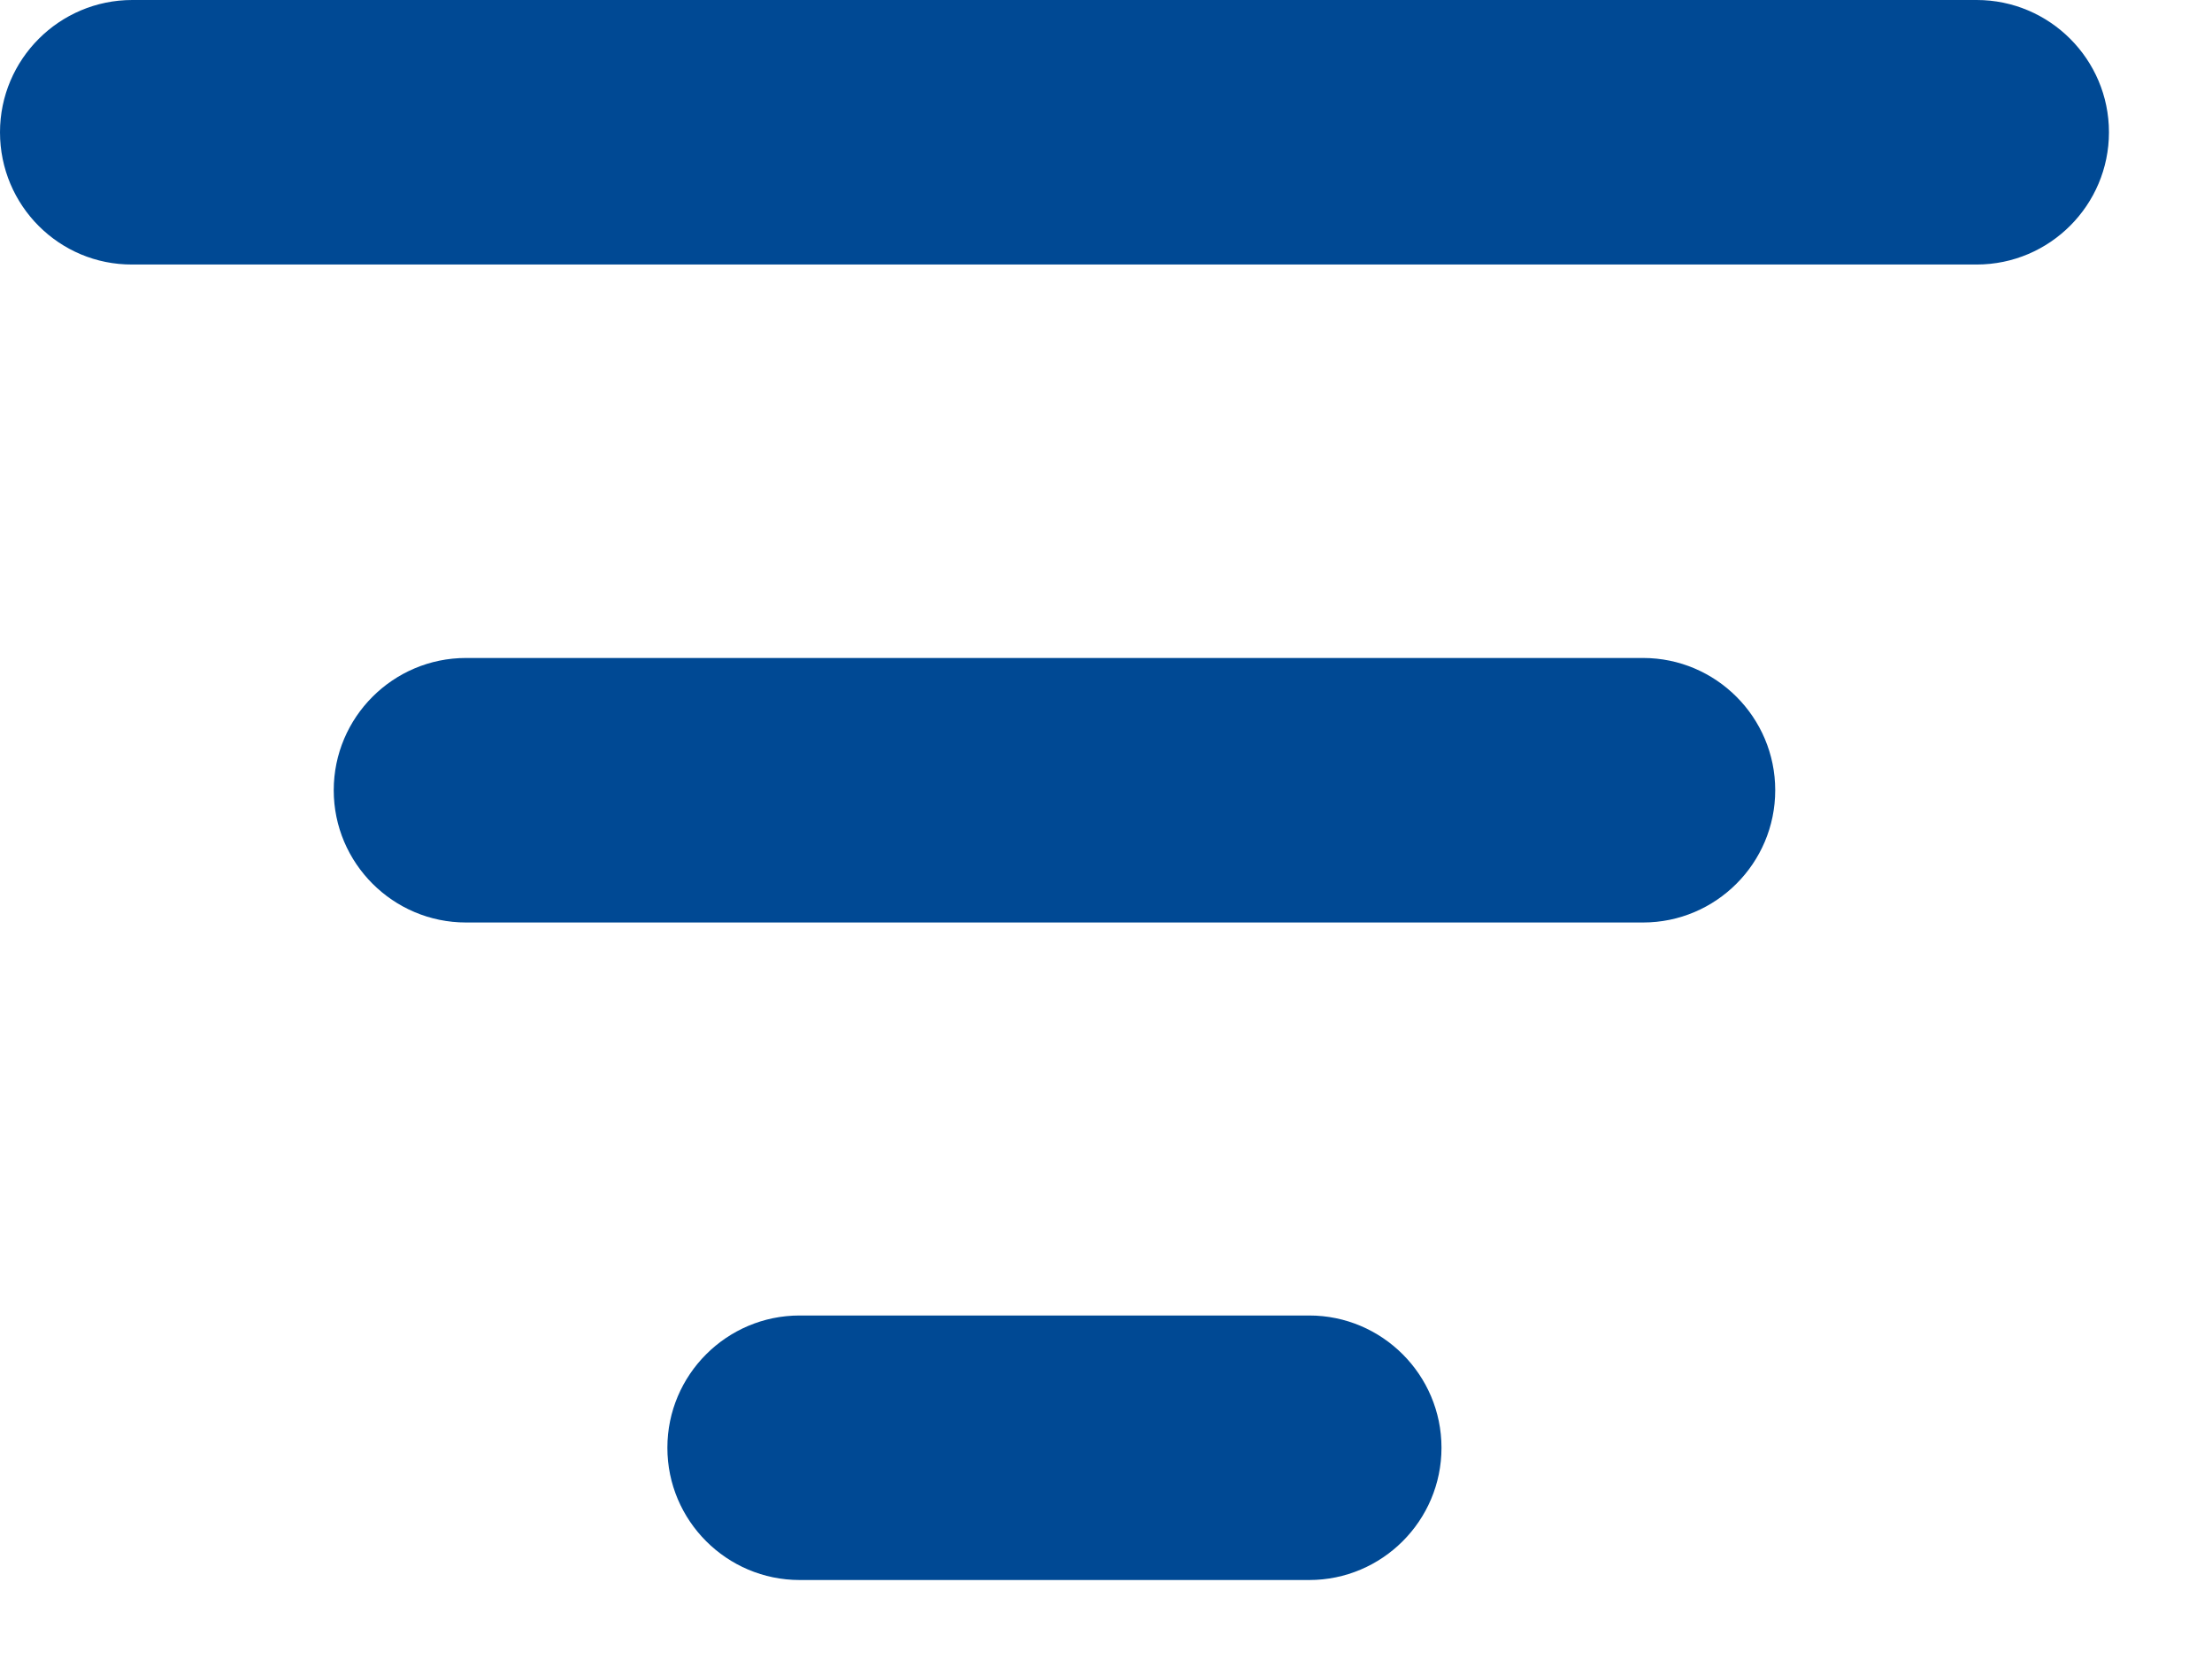 <?xml version="1.0" encoding="utf-8" ?>
<svg xmlns="http://www.w3.org/2000/svg" xmlns:xlink="http://www.w3.org/1999/xlink" width="24" height="18">
	<path fill="#004994" transform="translate(0 -1.71661e-05)" d="M1.435 0L21.447 0C22.238 0 22.882 0.644 22.882 1.435C22.882 2.226 22.238 2.87 21.447 2.87L1.435 2.87C0.644 2.874 0 2.231 0 1.435C0 0.644 0.644 0 1.435 0L1.435 0Z"/>
	<path fill="#004994" transform="translate(3.621 7.139)" d="M1.435 0L14.206 0C14.997 0 15.64 0.644 15.64 1.435C15.64 2.226 14.997 2.87 14.206 2.87L1.435 2.87C0.644 2.87 0 2.226 0 1.435C0 0.644 0.644 0 1.435 0Z"/>
	<path fill="#004994" transform="translate(7.241 14.273)" d="M1.435 0L6.964 0C7.755 0 8.399 0.644 8.399 1.435C8.399 2.226 7.755 2.87 6.964 2.87L1.435 2.87C0.644 2.87 0 2.226 0 1.435C0 0.644 0.644 0 1.435 0Z"/>
</svg>
